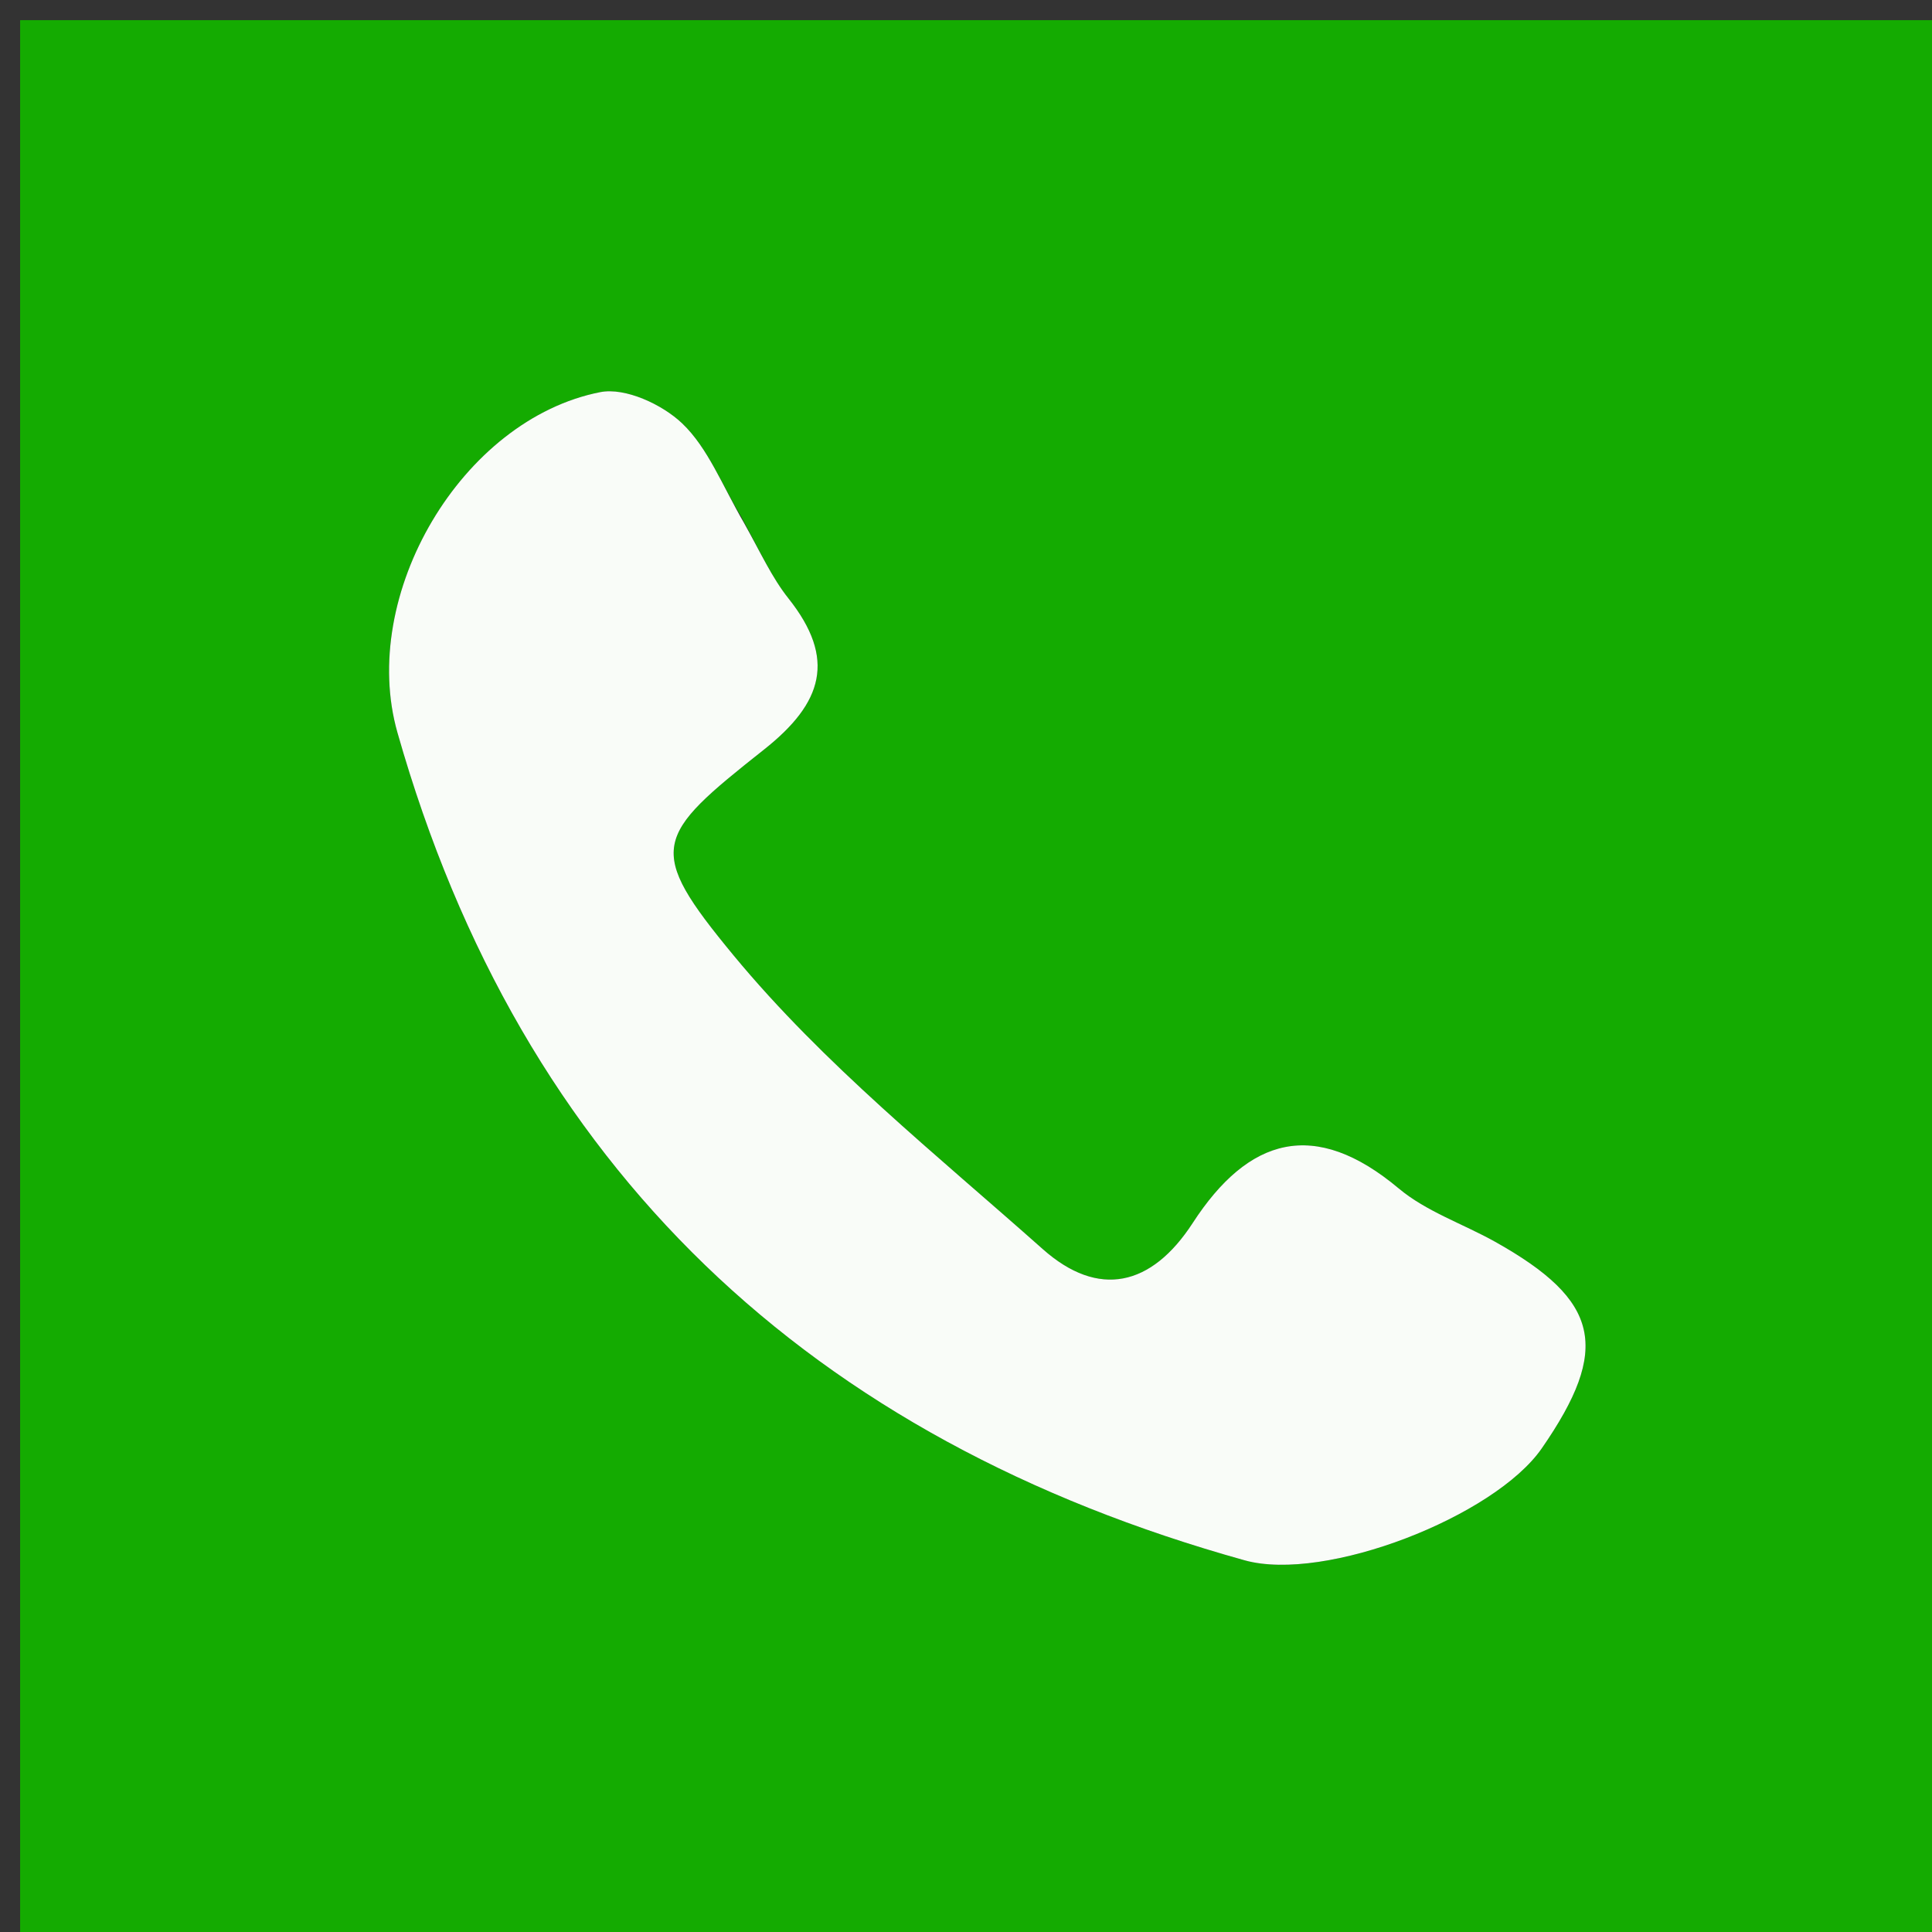 <svg version="1.1" id="Layer_1" xmlns="http://www.w3.org/2000/svg" xmlns:xlink="http://www.w3.org/1999/xlink" x="0px" y="0px"
	 width="100%" viewBox="0 0 96 96" enable-background="new 0 0 96 96" xml:space="preserve">
<rect x="0" y="0" width="96" height="96" fill="#333333" stroke="none"/>
<path fill="#14AB01" opacity="1" stroke="none" 
	d="
M51,97 
	C34,97 17.5,97 1,97 
	C1,65 1,33 1,1 
	C33,1 65,1 97,1 
	C97,33 97,65 97,97 
	C81.833,97 66.667,97 51,97 
M36.816,25.647 
	C35.871,24.084 35.175,22.259 33.9,21.041 
	C32.909,20.094 31.065,19.241 29.825,19.485 
	C22.936,20.841 17.806,29.569 19.748,36.399 
	C25.926,58.128 40.303,71.528 61.845,77.531 
	C65.853,78.648 74.267,75.356 76.612,71.966 
	C80.043,67.006 79.512,64.626 74.294,61.704 
	C72.699,60.811 70.877,60.204 69.505,59.055 
	C65.315,55.543 62.032,56.509 59.264,60.771 
	C57.218,63.923 54.58,64.525 51.813,62.066 
	C46.528,57.37 40.919,52.878 36.45,47.471 
	C32.054,42.15 32.5,41.571 37.968,37.242 
	C40.893,34.926 41.564,32.736 39.177,29.733 
	C38.357,28.702 37.799,27.463 36.816,25.647 
z"/>
<path fill="#F9FCF8" opacity="1" stroke="none" 
	d="
M36.969,25.983 
	C37.799,27.463 38.357,28.702 39.177,29.733 
	C41.564,32.736 40.893,34.926 37.968,37.242 
	C32.5,41.571 32.054,42.15 36.45,47.471 
	C40.919,52.878 46.528,57.37 51.813,62.066 
	C54.58,64.525 57.218,63.923 59.264,60.771 
	C62.032,56.509 65.315,55.543 69.505,59.055 
	C70.877,60.204 72.699,60.811 74.294,61.704 
	C79.512,64.626 80.043,67.006 76.612,71.966 
	C74.267,75.356 65.853,78.648 61.845,77.531 
	C40.303,71.528 25.926,58.128 19.748,36.399 
	C17.806,29.569 22.936,20.841 29.825,19.485 
	C31.065,19.241 32.909,20.094 33.9,21.041 
	C35.175,22.259 35.871,24.084 36.969,25.983 
z"/>
</svg>